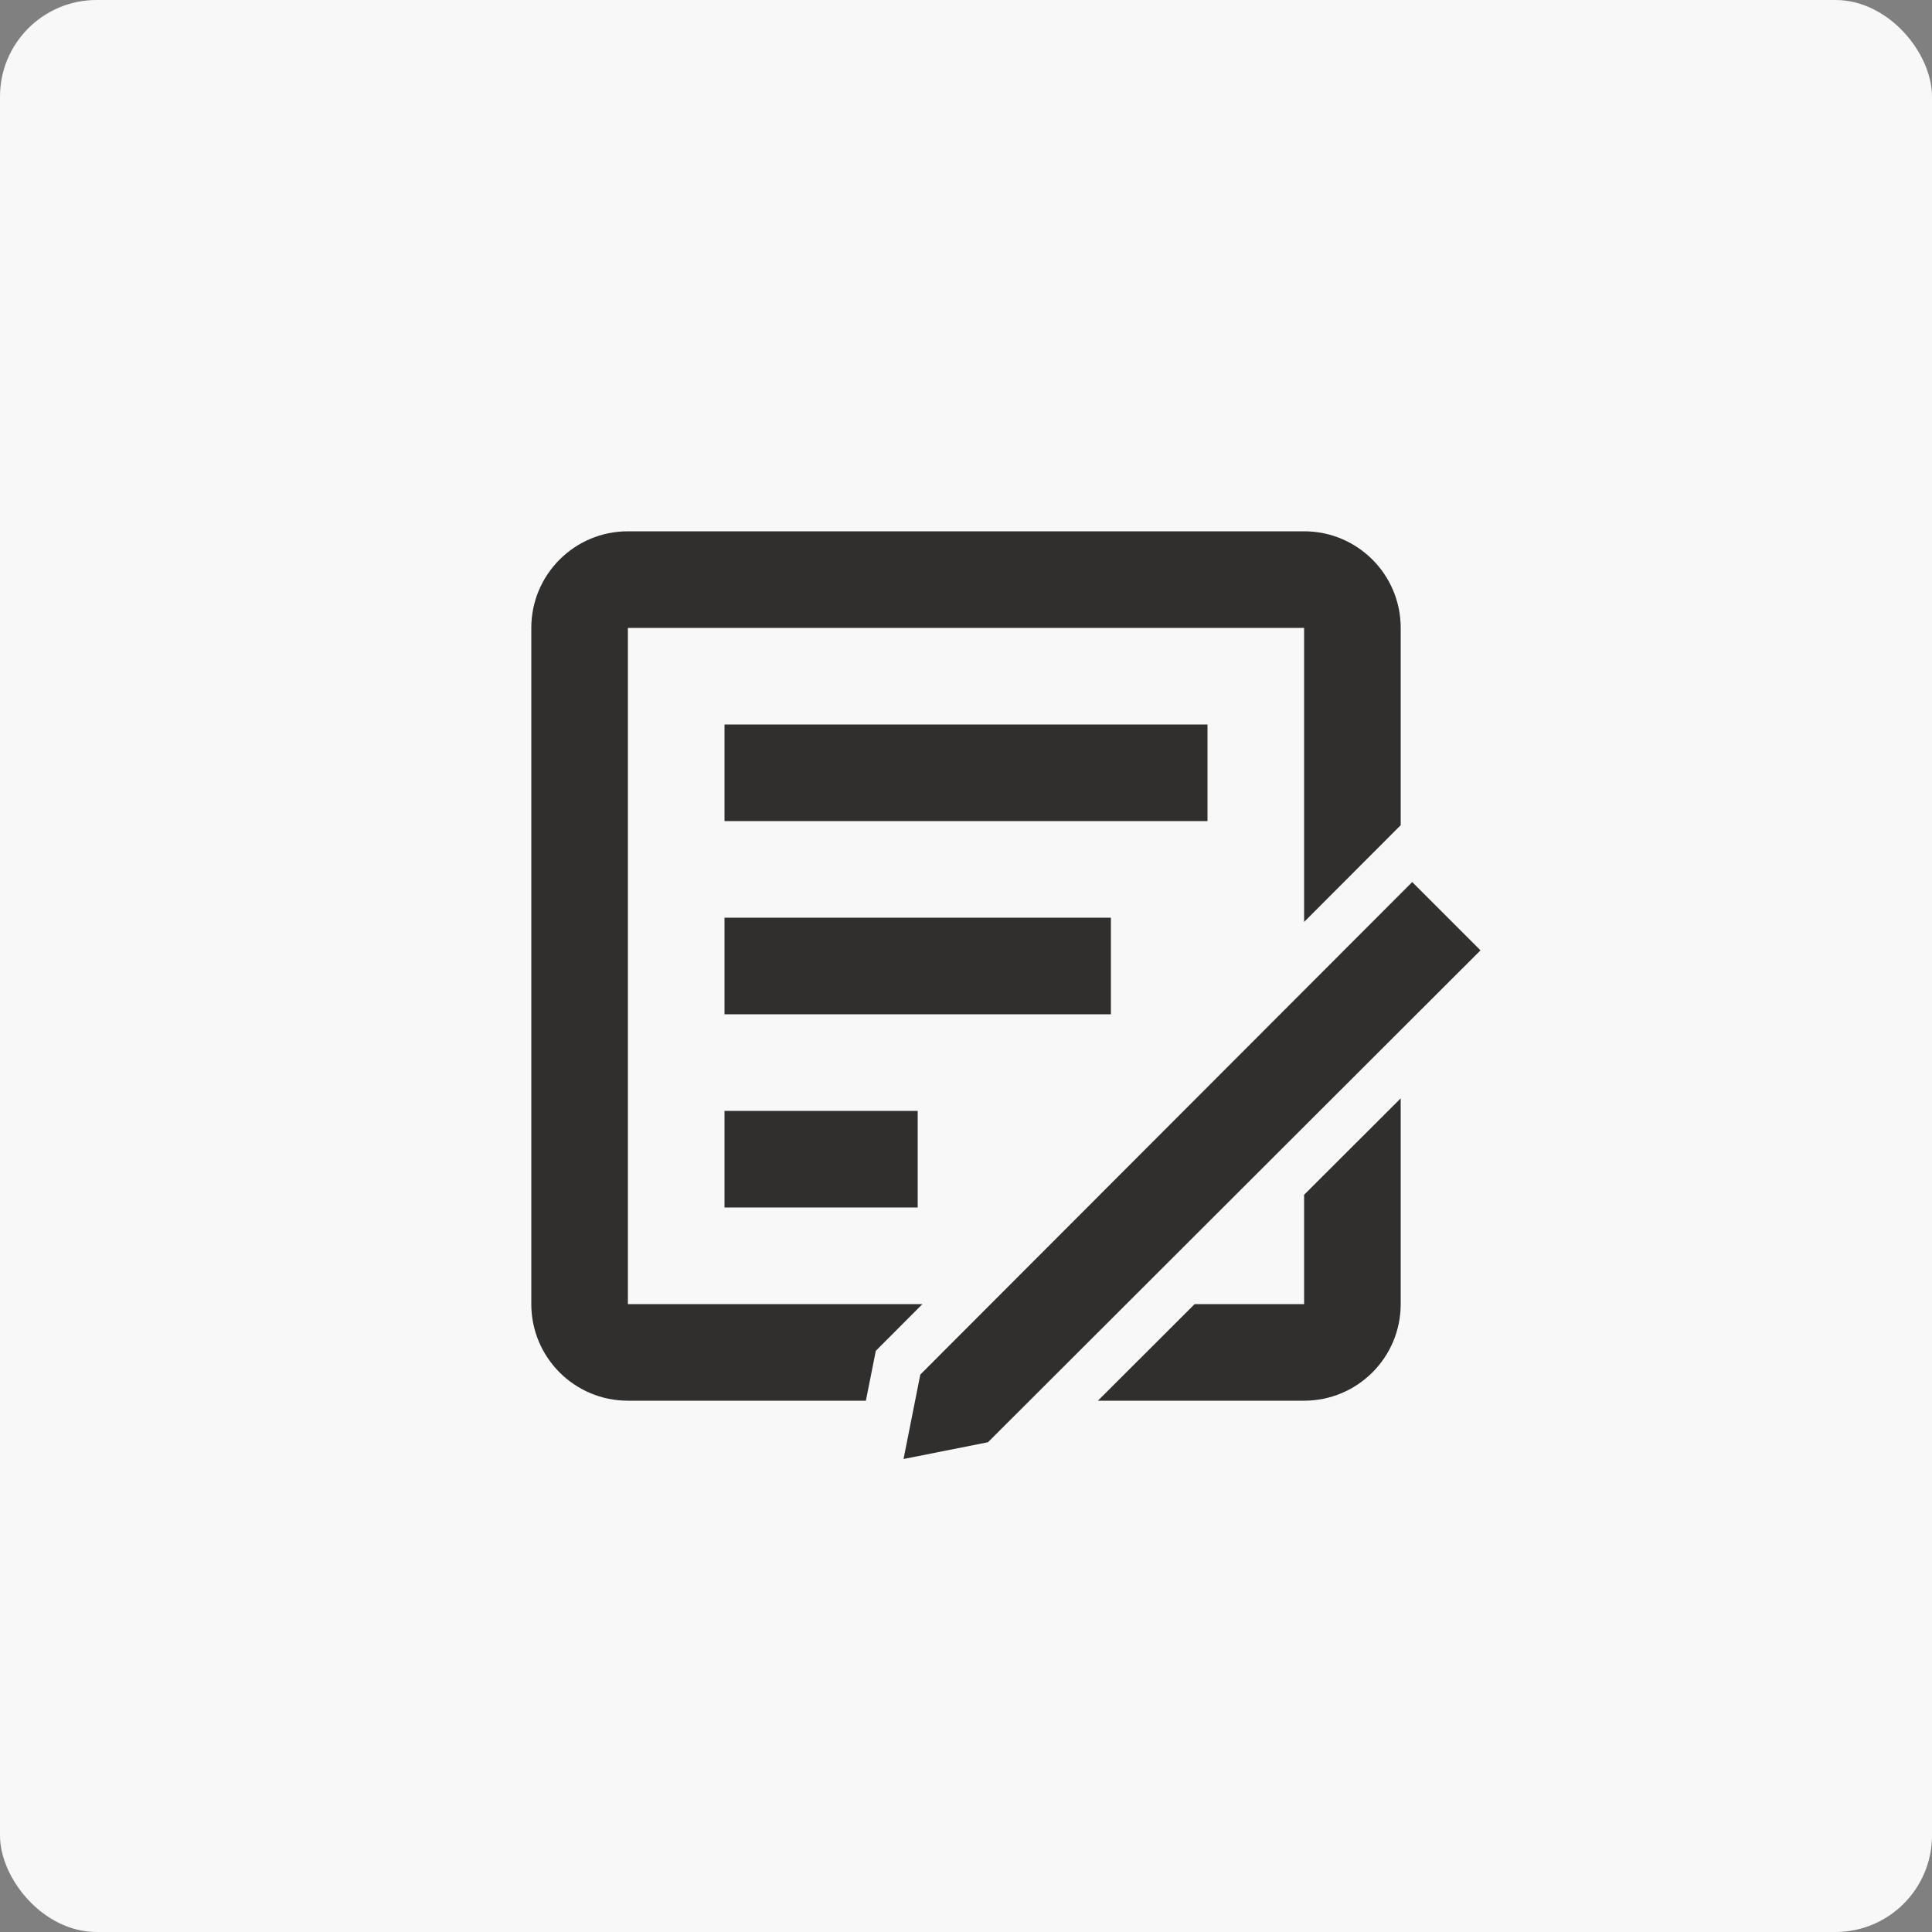 <svg width="40" height="40" viewBox="0 0 40 40" fill="none" xmlns="http://www.w3.org/2000/svg">
    <rect x="0" y="0" width="40" height="40" fill="#808080" stroke="none"/>
    <rect width="40" height="40" rx="2" fill="#F8F8F8"></rect>
    <path fill-rule="evenodd" clip-rule="evenodd" d="M25 17H15V15H25V17Z" fill="#302F2D"></path>
    <path fill-rule="evenodd" clip-rule="evenodd" d="M23 21H15V19H23V21Z" fill="#302F2D"></path>
    <path fill-rule="evenodd" clip-rule="evenodd" d="M19 25H15V23H19V25Z" fill="#302F2D"></path>
    <path d="M27 13H13L13 27H19.098L18.133 27.967L17.927 29H13C11.895 29 11 28.105 11 27V13C11 11.895 11.895 11 13 11H27C28.105 11 29 11.895 29 13V17.085L27 19.088V13Z" fill="#302F2D"></path>
    <path d="M19.054 28.459L18.707 30.207L20.455 29.86L30.652 19.676L29.238 18.262L19.054 28.459Z" fill="#302F2D"></path>
    <path d="M29 22.74L27 24.737V27H24.734L22.731 29H27C28.105 29 29 28.105 29 27V22.74Z" fill="#302F2D"></path>
</svg>
